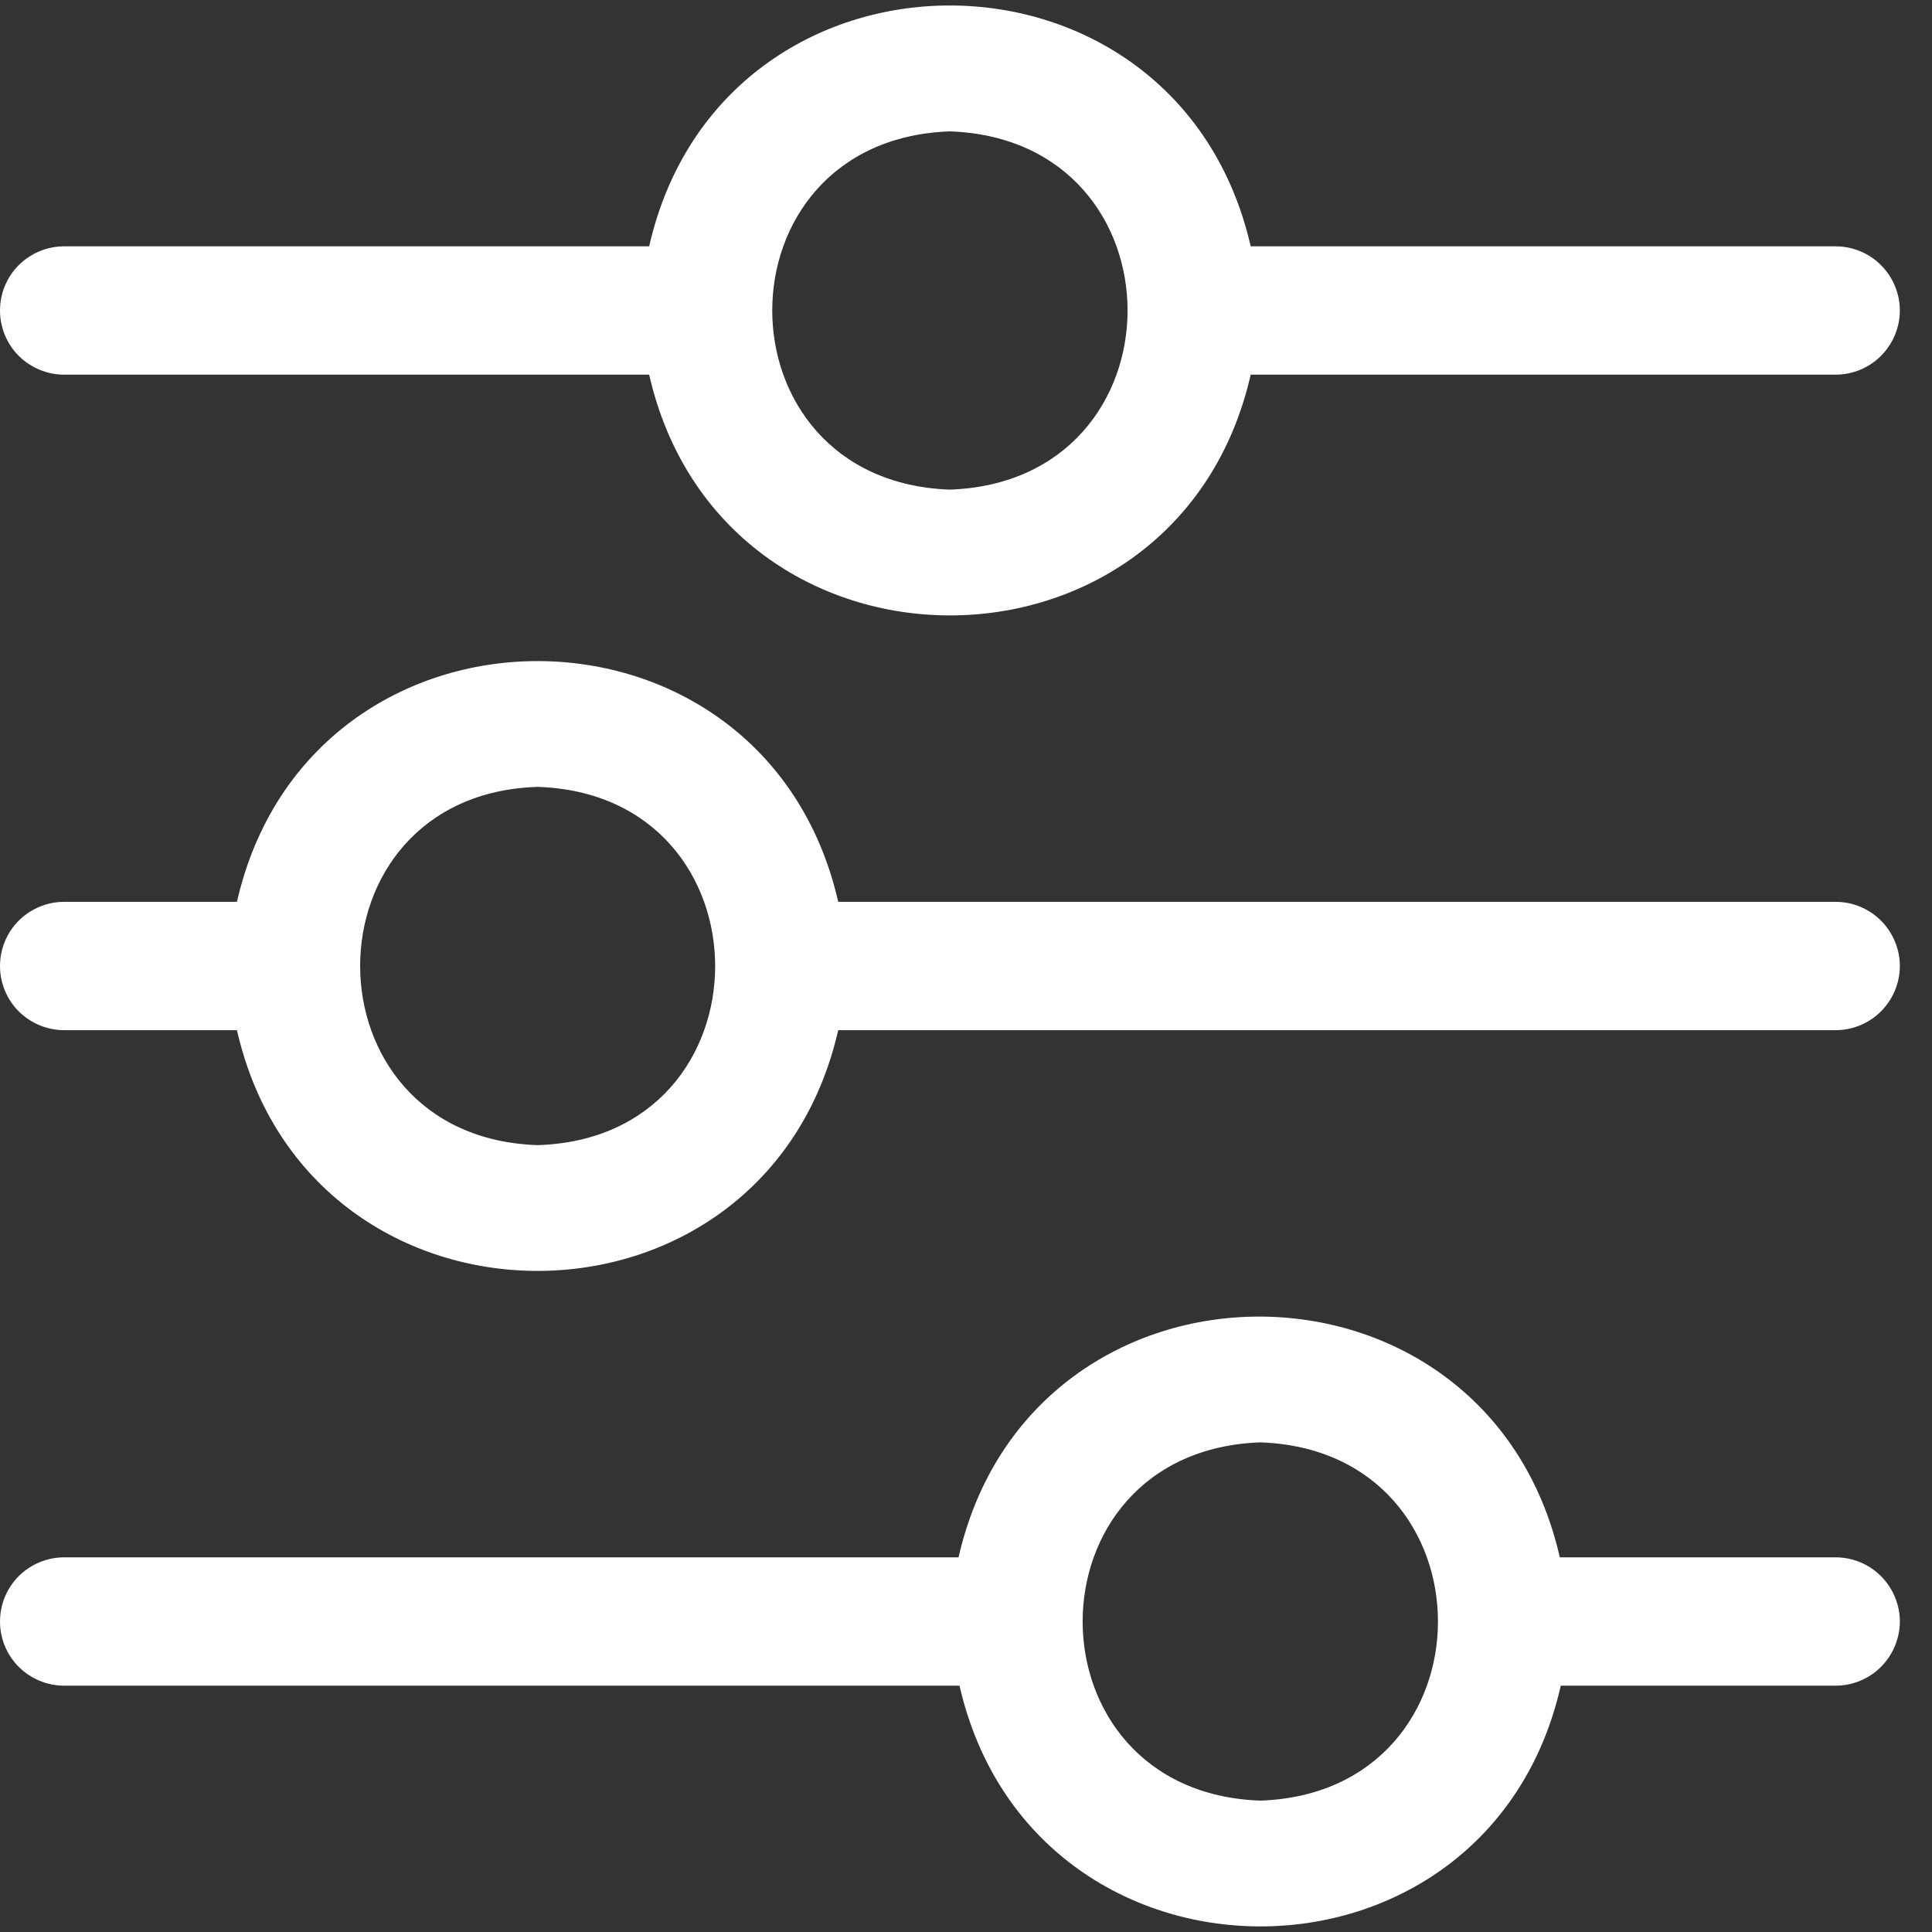 <svg width="14" height="14" viewBox="0 0 14 14" fill="none" xmlns="http://www.w3.org/2000/svg">
<rect x="0" y="0" width="14" height="14" fill="#333333" stroke="none"/>
<path d="M13.301 11.285H11.303C10.773 8.959 7.476 8.959 6.946 11.285H0.465C0.342 11.285 0.224 11.334 0.136 11.421C0.049 11.508 0 11.627 0 11.75C0 11.873 0.049 11.992 0.136 12.079C0.224 12.166 0.342 12.215 0.465 12.215H6.953C7.486 14.541 10.782 14.541 11.31 12.215H13.301C13.425 12.215 13.543 12.166 13.63 12.079C13.717 11.992 13.767 11.873 13.767 11.75C13.767 11.627 13.717 11.508 13.63 11.421C13.543 11.334 13.425 11.285 13.301 11.285ZM9.133 13.048C7.416 12.988 7.416 10.512 9.133 10.452C10.849 10.512 10.849 12.988 9.133 13.048Z" fill="white"/>
<path d="M13.301 6.535H6.074C5.543 4.209 2.247 4.209 1.717 6.535H0.465C0.342 6.535 0.224 6.584 0.136 6.671C0.049 6.758 0 6.877 0 7C0 7.123 0.049 7.242 0.136 7.329C0.224 7.416 0.342 7.465 0.465 7.465H1.717C2.247 9.791 5.543 9.791 6.074 7.465H13.301C13.425 7.465 13.543 7.416 13.63 7.329C13.717 7.242 13.767 7.123 13.767 7C13.767 6.877 13.717 6.758 13.63 6.671C13.543 6.584 13.425 6.535 13.301 6.535ZM3.896 8.298C2.18 8.242 2.182 5.755 3.896 5.702C5.611 5.758 5.611 8.245 3.896 8.298Z" fill="white"/>
<path d="M0.465 2.715H4.704C5.236 5.041 8.533 5.041 9.063 2.715H13.301C13.425 2.715 13.543 2.666 13.63 2.579C13.717 2.492 13.767 2.373 13.767 2.25C13.767 2.126 13.717 2.008 13.63 1.921C13.543 1.834 13.425 1.785 13.301 1.785H9.063C8.53 -0.542 5.234 -0.542 4.704 1.785H0.465C0.342 1.785 0.224 1.834 0.136 1.921C0.049 2.008 0 2.126 0 2.25C0 2.373 0.049 2.492 0.136 2.579C0.224 2.666 0.342 2.715 0.465 2.715ZM6.883 0.952C8.6 1.012 8.6 3.487 6.883 3.548C5.167 3.487 5.167 1.012 6.883 0.952Z" fill="white"/>
</svg>

